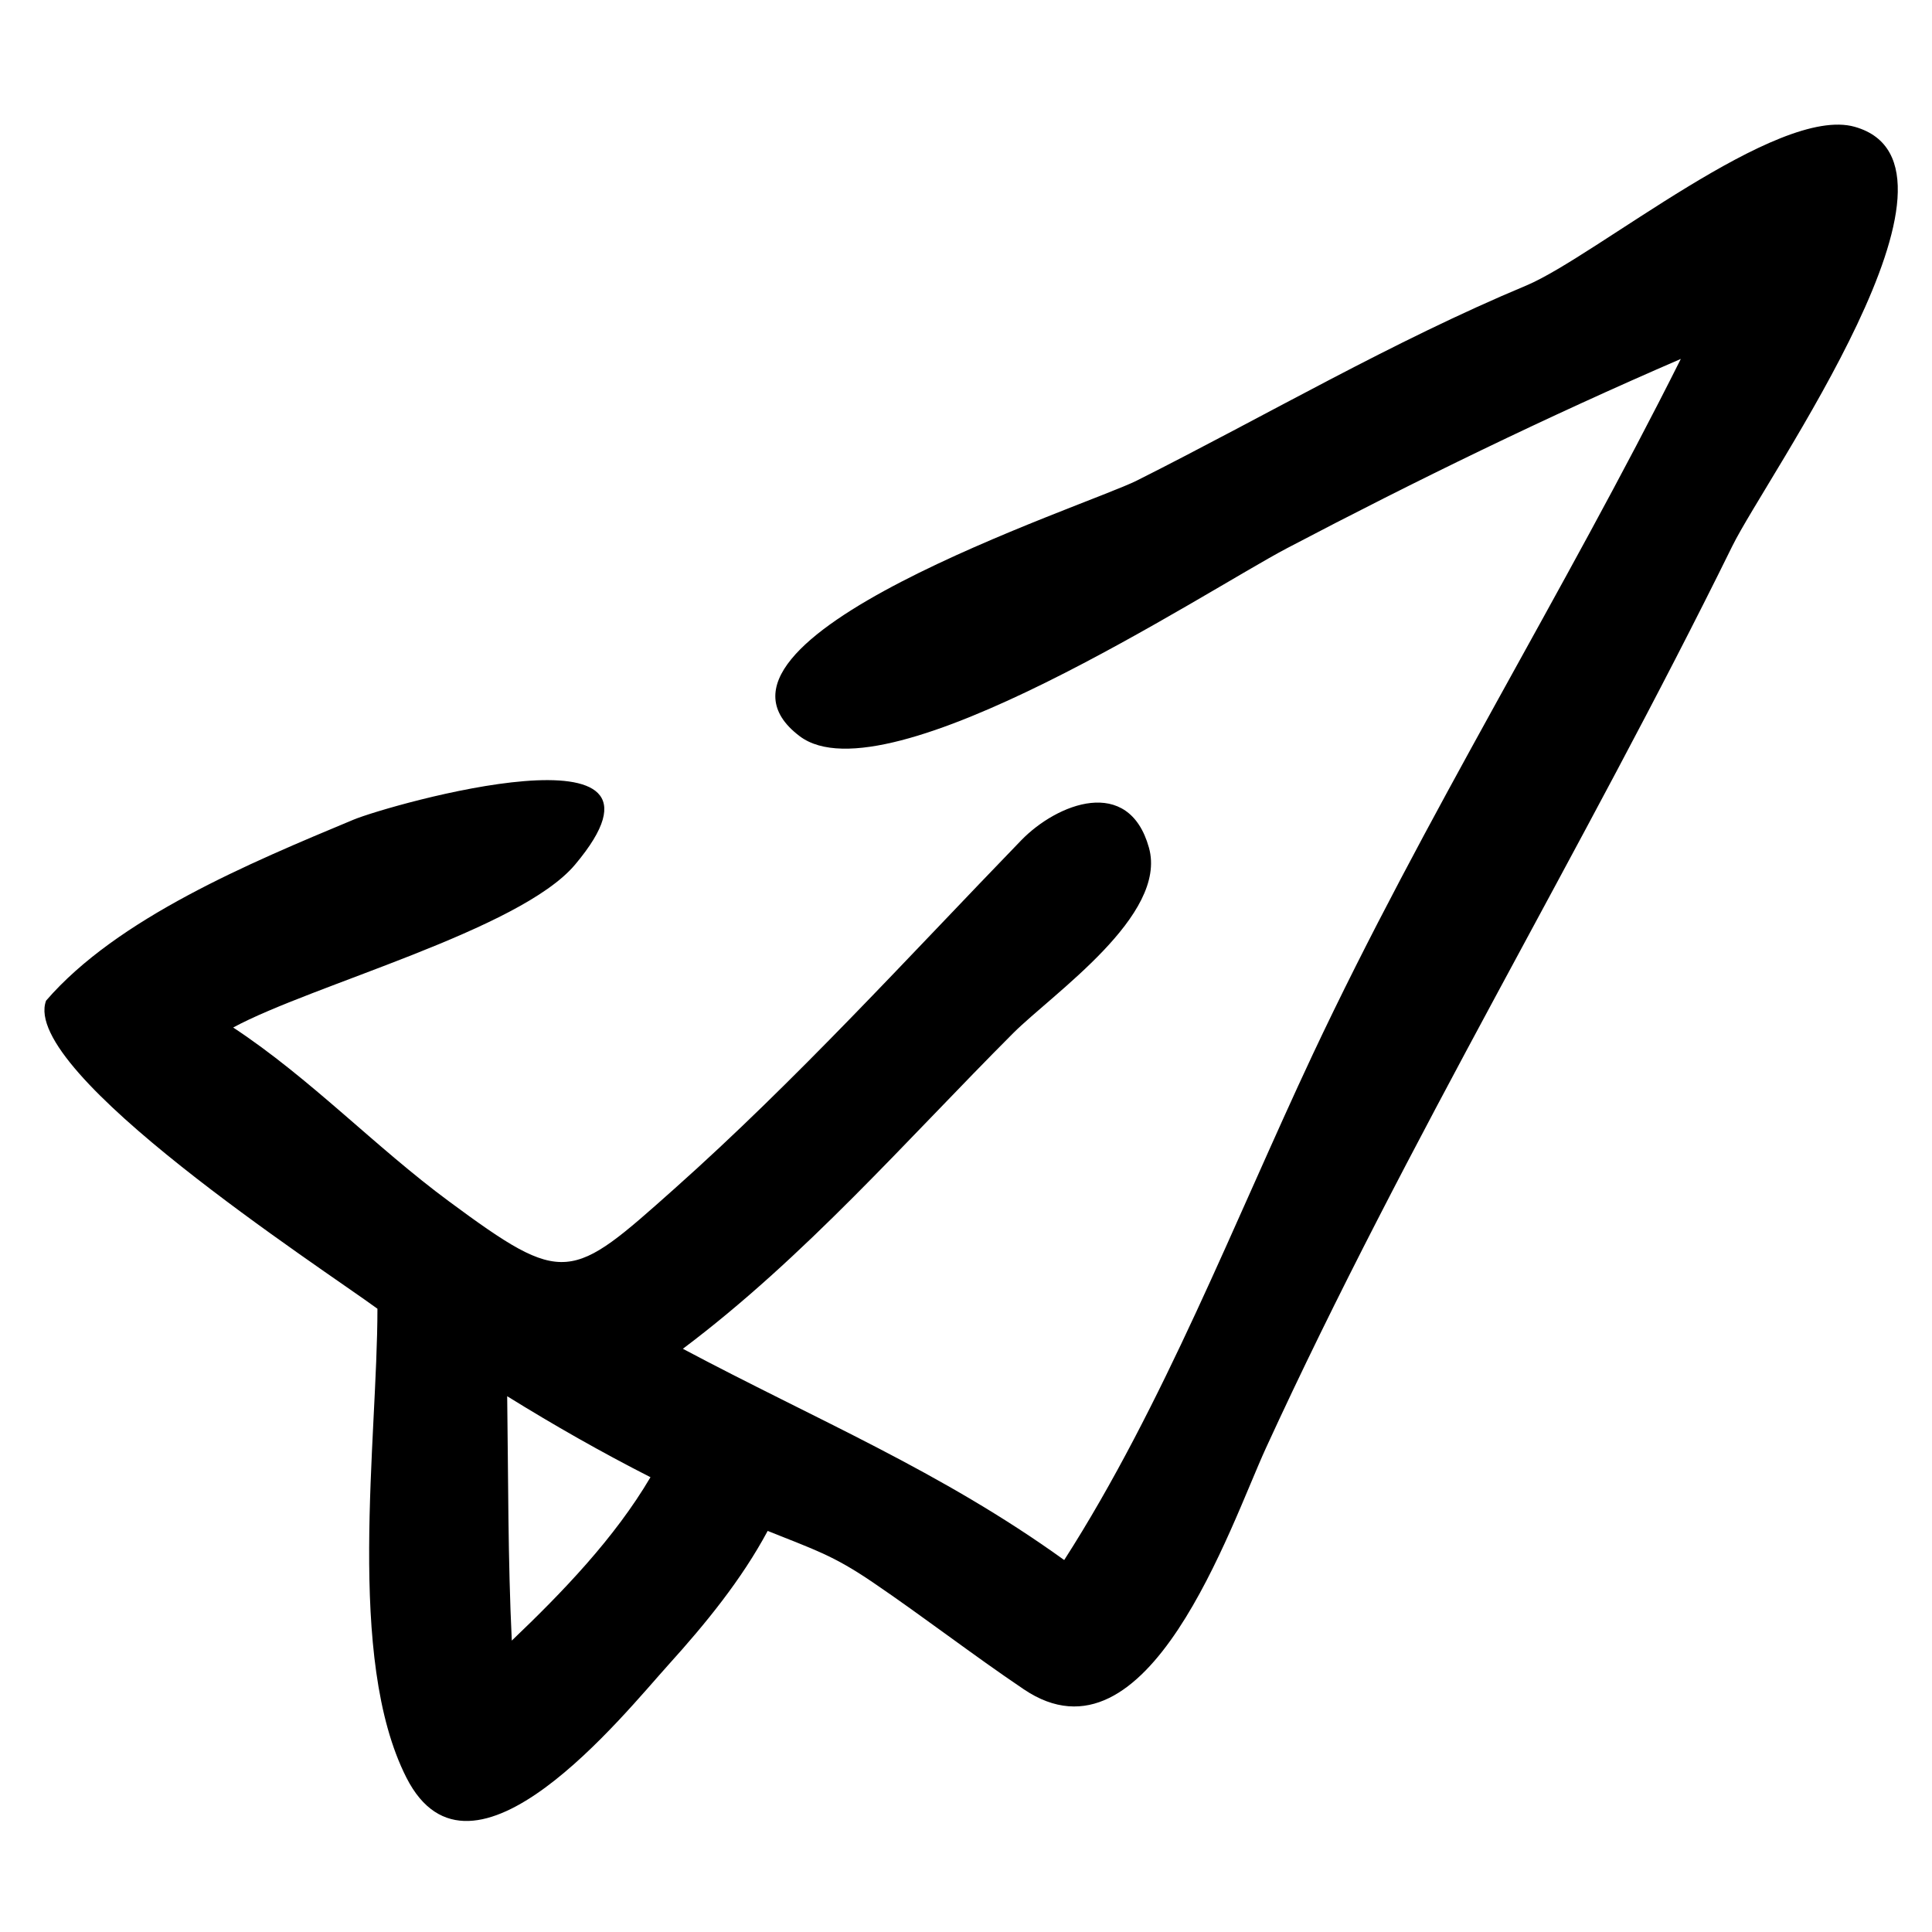<?xml version="1.0" encoding="UTF-8"?>
<!-- Uploaded to: ICON Repo, www.svgrepo.com, Generator: ICON Repo Mixer Tools -->
<svg fill="#000000" width="800px" height="800px" version="1.1" viewBox="144 144 512 512" xmlns="http://www.w3.org/2000/svg">
 <path d="m426.03 557.42c26.18-40.785 45.223-90.02 65.844-133.95 29.562-62.84 66.434-122.16 97.559-184.35-35.641 15.402-69.984 32.113-104.35 50.156-21.414 11.238-106.16 67.137-129.14 49.836-33.926-25.559 75.871-60.996 89.301-67.742 34.449-17.309 67.684-36.852 103.3-51.73 18.477-7.812 66.457-47.879 86.996-42.027 35.762 10.16-23.219 92.332-32.477 111.14-39.637 80.559-86.066 157.25-123.59 239.02-9.445 20.586-31.176 86.195-64.172 63.898-13.57-9.145-26.523-19.188-40.066-28.383-10.52-7.141-15.242-8.531-27.793-13.578-6.945 12.953-16.473 24.609-26.285 35.461-11.723 12.965-52.215 63.883-69.449 29.93-16.094-31.703-7.684-89.359-7.684-124.27-14.516-10.656-94.844-62.727-87.816-81.641 18.879-21.863 53.984-36.496 81.438-47.949 9.469-3.953 91.734-27.309 58.738 11.914-14.574 17.324-69.824 31.902-90.59 43.148 20.605 13.594 37.445 31.492 57.281 46.145 30.586 22.594 32.125 21.109 59.68-3.441 32.27-28.742 61.805-61.242 91.855-92.293 9.469-9.777 28.496-17.324 33.875 1.941 5.012 17.965-25.395 38.578-35.992 49.156-28.469 28.516-55.18 59.324-87.527 83.633 35.352 18.805 68.297 32.391 101.06 55.984zm-147.62-43.406c0.297 21.555 0.18 43.234 1.219 64.762 13.461-12.844 27.258-27.164 36.754-43.301-12.961-6.594-25.617-13.793-37.973-21.461z"/>
</svg>
